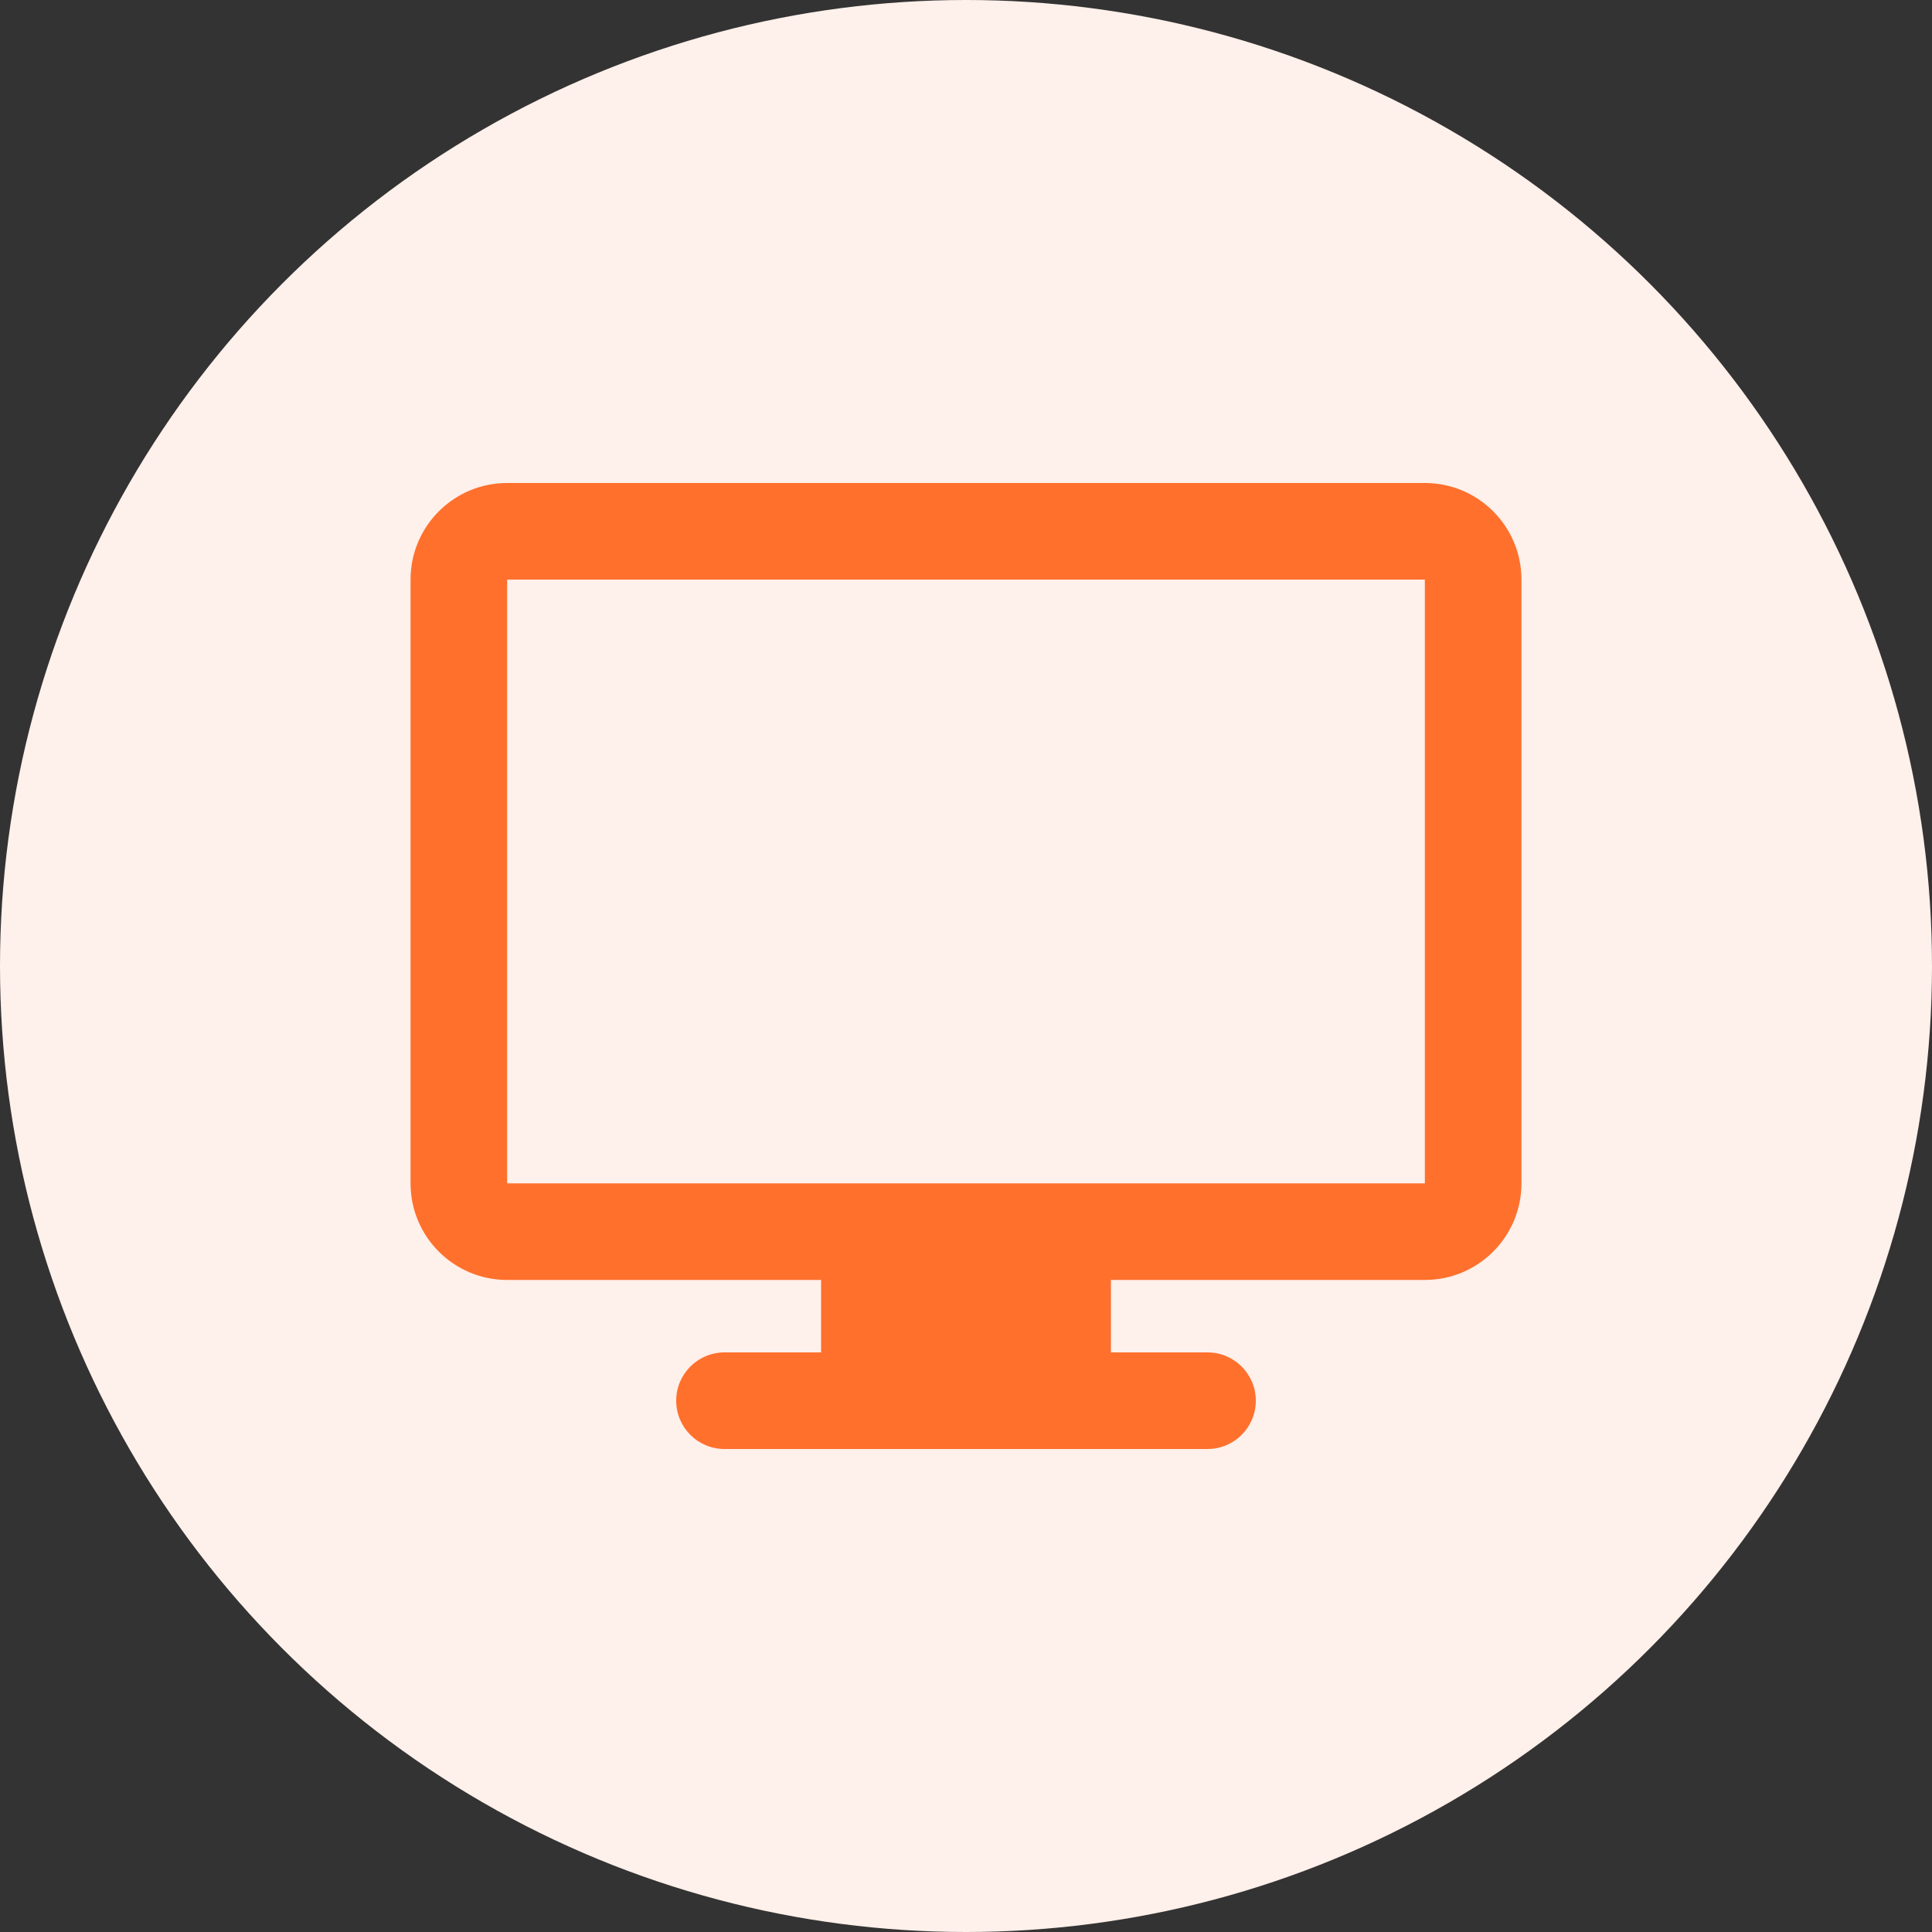 <svg height="80" viewBox="0 0 80 80" width="80" xmlns="http://www.w3.org/2000/svg"><rect x="0" y="0" width="80" height="80" fill="#333333" stroke="none"/><g fill="none" fill-rule="evenodd"><circle cx="40" cy="40" fill="#fef0ea" r="40"/><path d="m21 53c-2.209 0-4-1.791-4-4v-25c0-2.209 1.791-4 4-4h38c2.209 0 4 1.791 4 4v25c0 2.209-1.791 4-4 4h-13v3h4c1.105 0 2 .895 2 2s-.895 2-2 2h-20c-1.105 0-2-.895-2-2s.895-2 2-2h4v-3zm38-29h-38v25h38z" fill="#ff702d"/></g></svg>